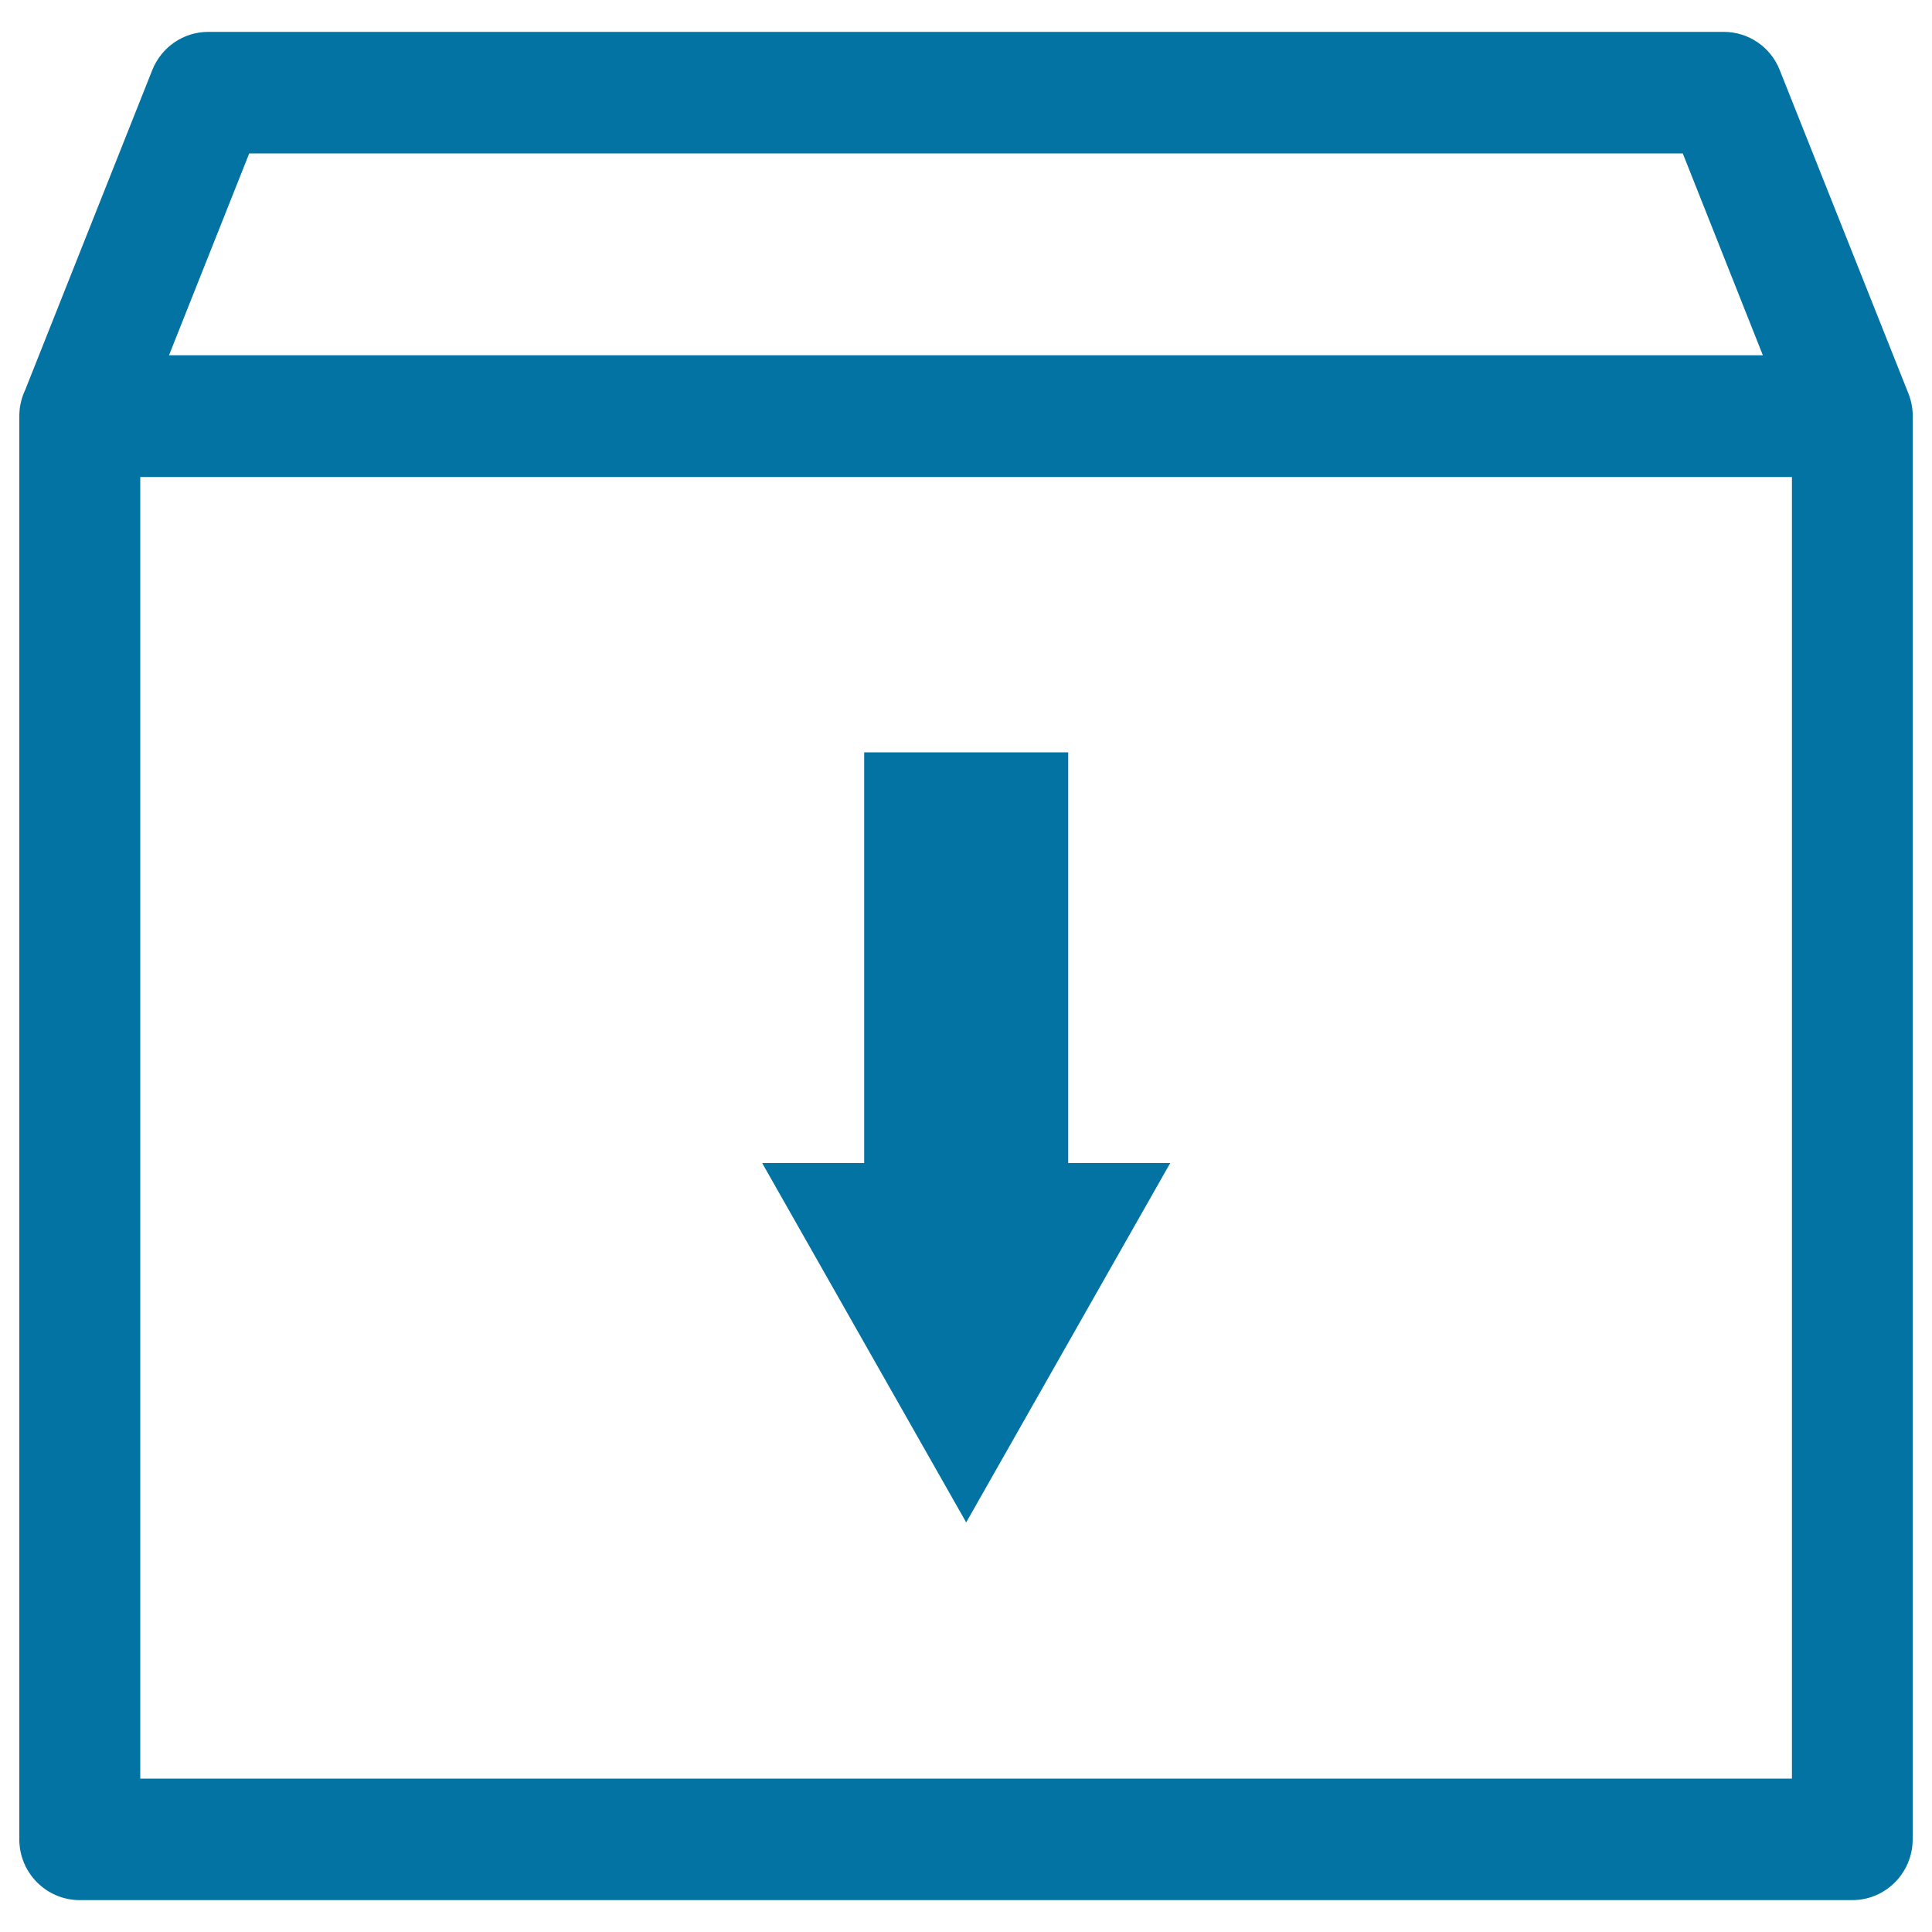 <svg xmlns="http://www.w3.org/2000/svg" viewBox="0 0 1000 1000" style="fill:#0273a2">
<title>Recommend SVG icon</title>
<path d="M958.7,983.5H41.3C24,983.5,10,969.4,10,952.1V215.4c0-17.4,14-31.5,31.3-31.5h917.4c17.3,0,31.3,14.1,31.3,31.5V952C990,969.4,976,983.5,958.7,983.5z M72.6,920.6h854.9V246.9H72.6V920.6z M958.7,246.9c-12.4,0-24.2-7.5-29.1-19.8L871,79.4H129L70.3,227.1c-6.4,16.1-24.6,24-40.6,17.5c-16-6.5-23.8-24.8-17.4-40.9L78.8,36.3c4.8-12,16.2-19.8,29-19.8h784.4c12.8,0,24.3,7.8,29,19.8l66.6,167.4c6.4,16.1-1.4,34.5-17.4,40.9C966.5,246.1,962.6,246.9,958.7,246.9L958.7,246.9z M500.1,788L394.5,602h52.8V389.4h105.6V602h52.8L500.1,788L500.1,788z"/>
</svg>